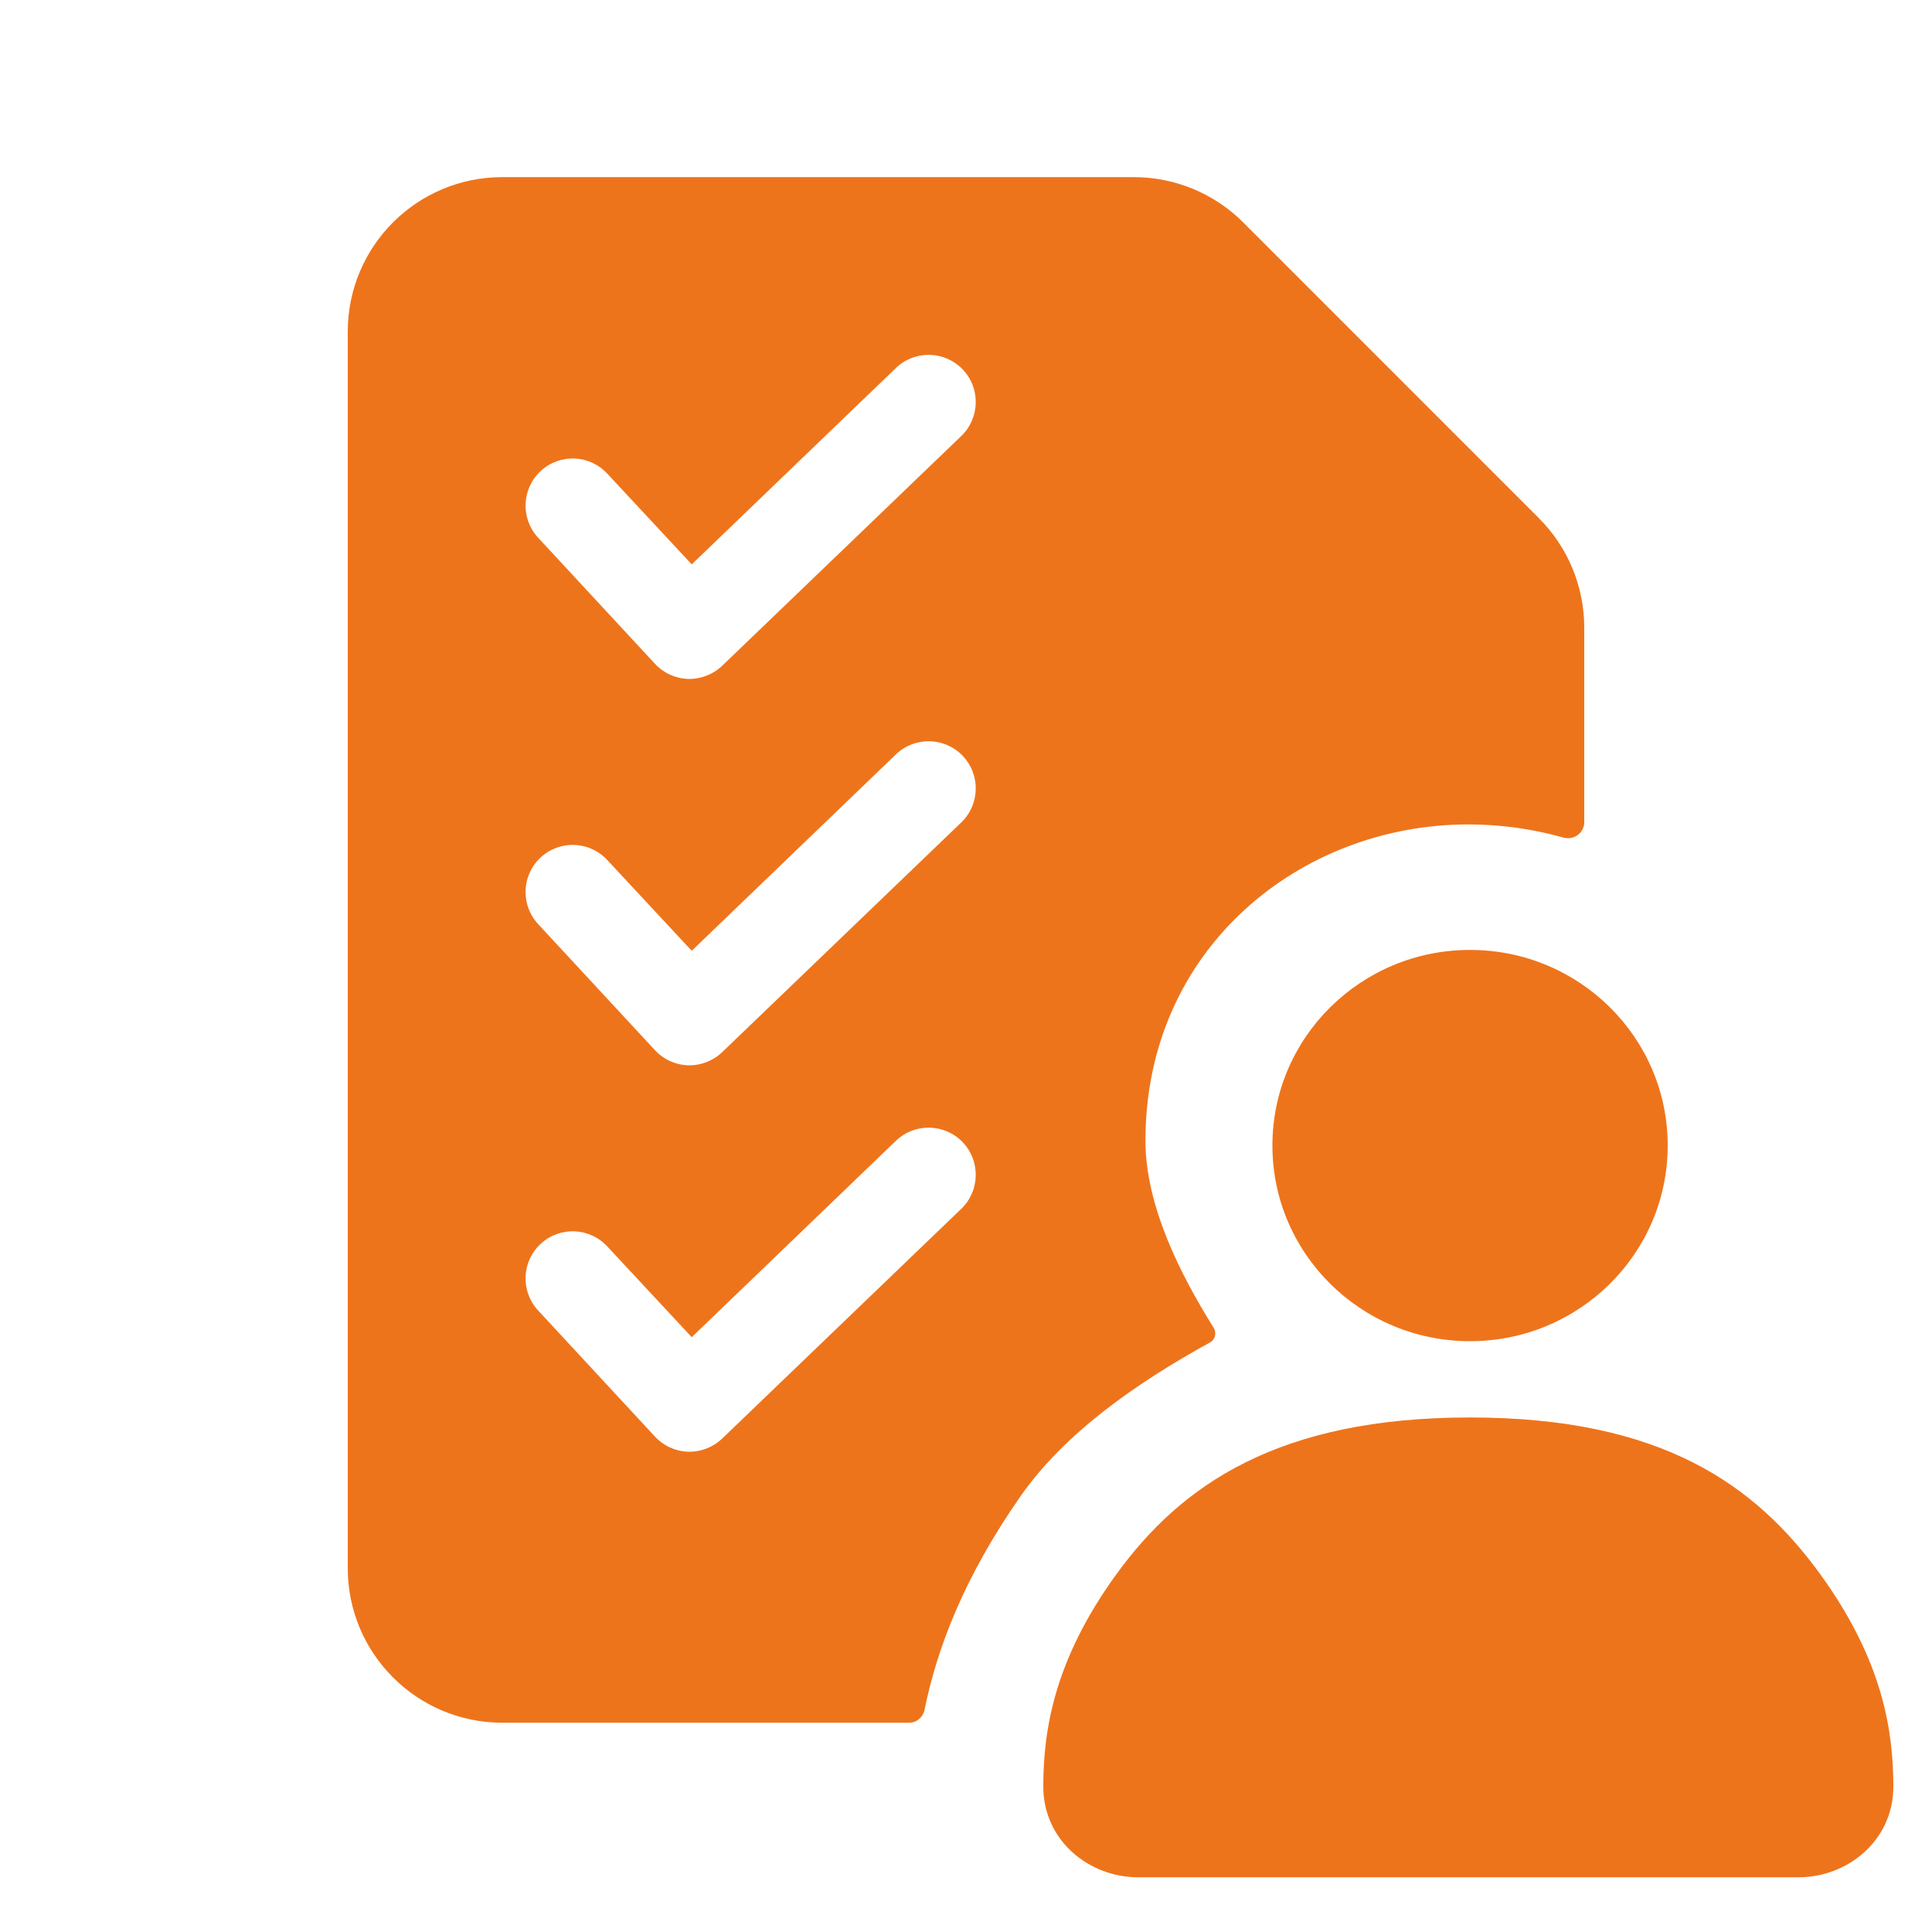 <?xml version="1.0" encoding="UTF-8"?> <svg xmlns="http://www.w3.org/2000/svg" width="25" height="25" viewBox="0 0 25 25" fill="none"><g id="Design_Skills/Fill/Project_Management"><g id="Shape"><path fill-rule="evenodd" clip-rule="evenodd" d="M4.5 4.292C4.5 3.187 5.395 2.292 6.5 2.292H14.672C15.202 2.292 15.711 2.502 16.086 2.877L19.914 6.706C20.289 7.081 20.5 7.59 20.5 8.12V10.641C20.5 10.779 20.363 10.876 20.23 10.838C19.839 10.728 19.427 10.668 19 10.668C16.824 10.668 14.822 12.275 14.822 14.76C14.822 15.605 15.276 16.495 15.705 17.182C15.746 17.248 15.724 17.335 15.656 17.372C14.69 17.904 13.771 18.55 13.203 19.365C12.477 20.406 12.126 21.324 11.963 22.127C11.943 22.222 11.861 22.292 11.764 22.292H6.5C5.395 22.292 4.5 21.396 4.5 20.292V4.292ZM11.595 4.76C11.839 4.528 12.225 4.537 12.457 4.78C12.69 5.024 12.681 5.41 12.438 5.643L9.344 8.616C9.225 8.729 9.065 8.79 8.901 8.785C8.737 8.779 8.582 8.707 8.472 8.586L6.959 6.953C6.733 6.704 6.751 6.318 7 6.092C7.249 5.865 7.634 5.883 7.861 6.132L8.951 7.303L11.595 4.76ZM11.595 9.76C11.839 9.528 12.225 9.537 12.457 9.78C12.69 10.024 12.681 10.41 12.438 10.643L9.344 13.616C9.225 13.729 9.065 13.79 8.901 13.785C8.737 13.779 8.582 13.707 8.472 13.586L6.959 11.953C6.733 11.704 6.751 11.318 7 11.092C7.249 10.865 7.634 10.883 7.861 11.132L8.951 12.303L11.595 9.76ZM11.595 14.76C11.839 14.528 12.225 14.537 12.457 14.78C12.69 15.024 12.681 15.41 12.438 15.643L9.344 18.616C9.225 18.729 9.065 18.79 8.901 18.785C8.737 18.779 8.582 18.707 8.472 18.586L6.959 16.953C6.733 16.704 6.751 16.318 7 16.092C7.249 15.865 7.634 15.883 7.861 16.132L8.951 17.303L11.595 14.76Z" fill="#EE741B"></path><path fill-rule="evenodd" clip-rule="evenodd" d="M14.444 20.373C15.285 19.214 16.541 18.342 19.022 18.342C21.504 18.342 22.715 19.214 23.556 20.373C24.368 21.494 24.497 22.4 24.5 23.11C24.503 23.825 23.897 24.292 23.276 24.292H14.723C14.103 24.292 13.497 23.825 13.5 23.11C13.503 22.4 13.632 21.494 14.444 20.373Z" fill="#EE741B"></path><path fill-rule="evenodd" clip-rule="evenodd" d="M19.022 17.355C20.435 17.355 21.58 16.221 21.58 14.823C21.58 13.425 20.435 12.292 19.022 12.292C17.61 12.292 16.465 13.425 16.465 14.823C16.465 16.221 17.61 17.355 19.022 17.355Z" fill="#EE741B"></path></g></g></svg> 